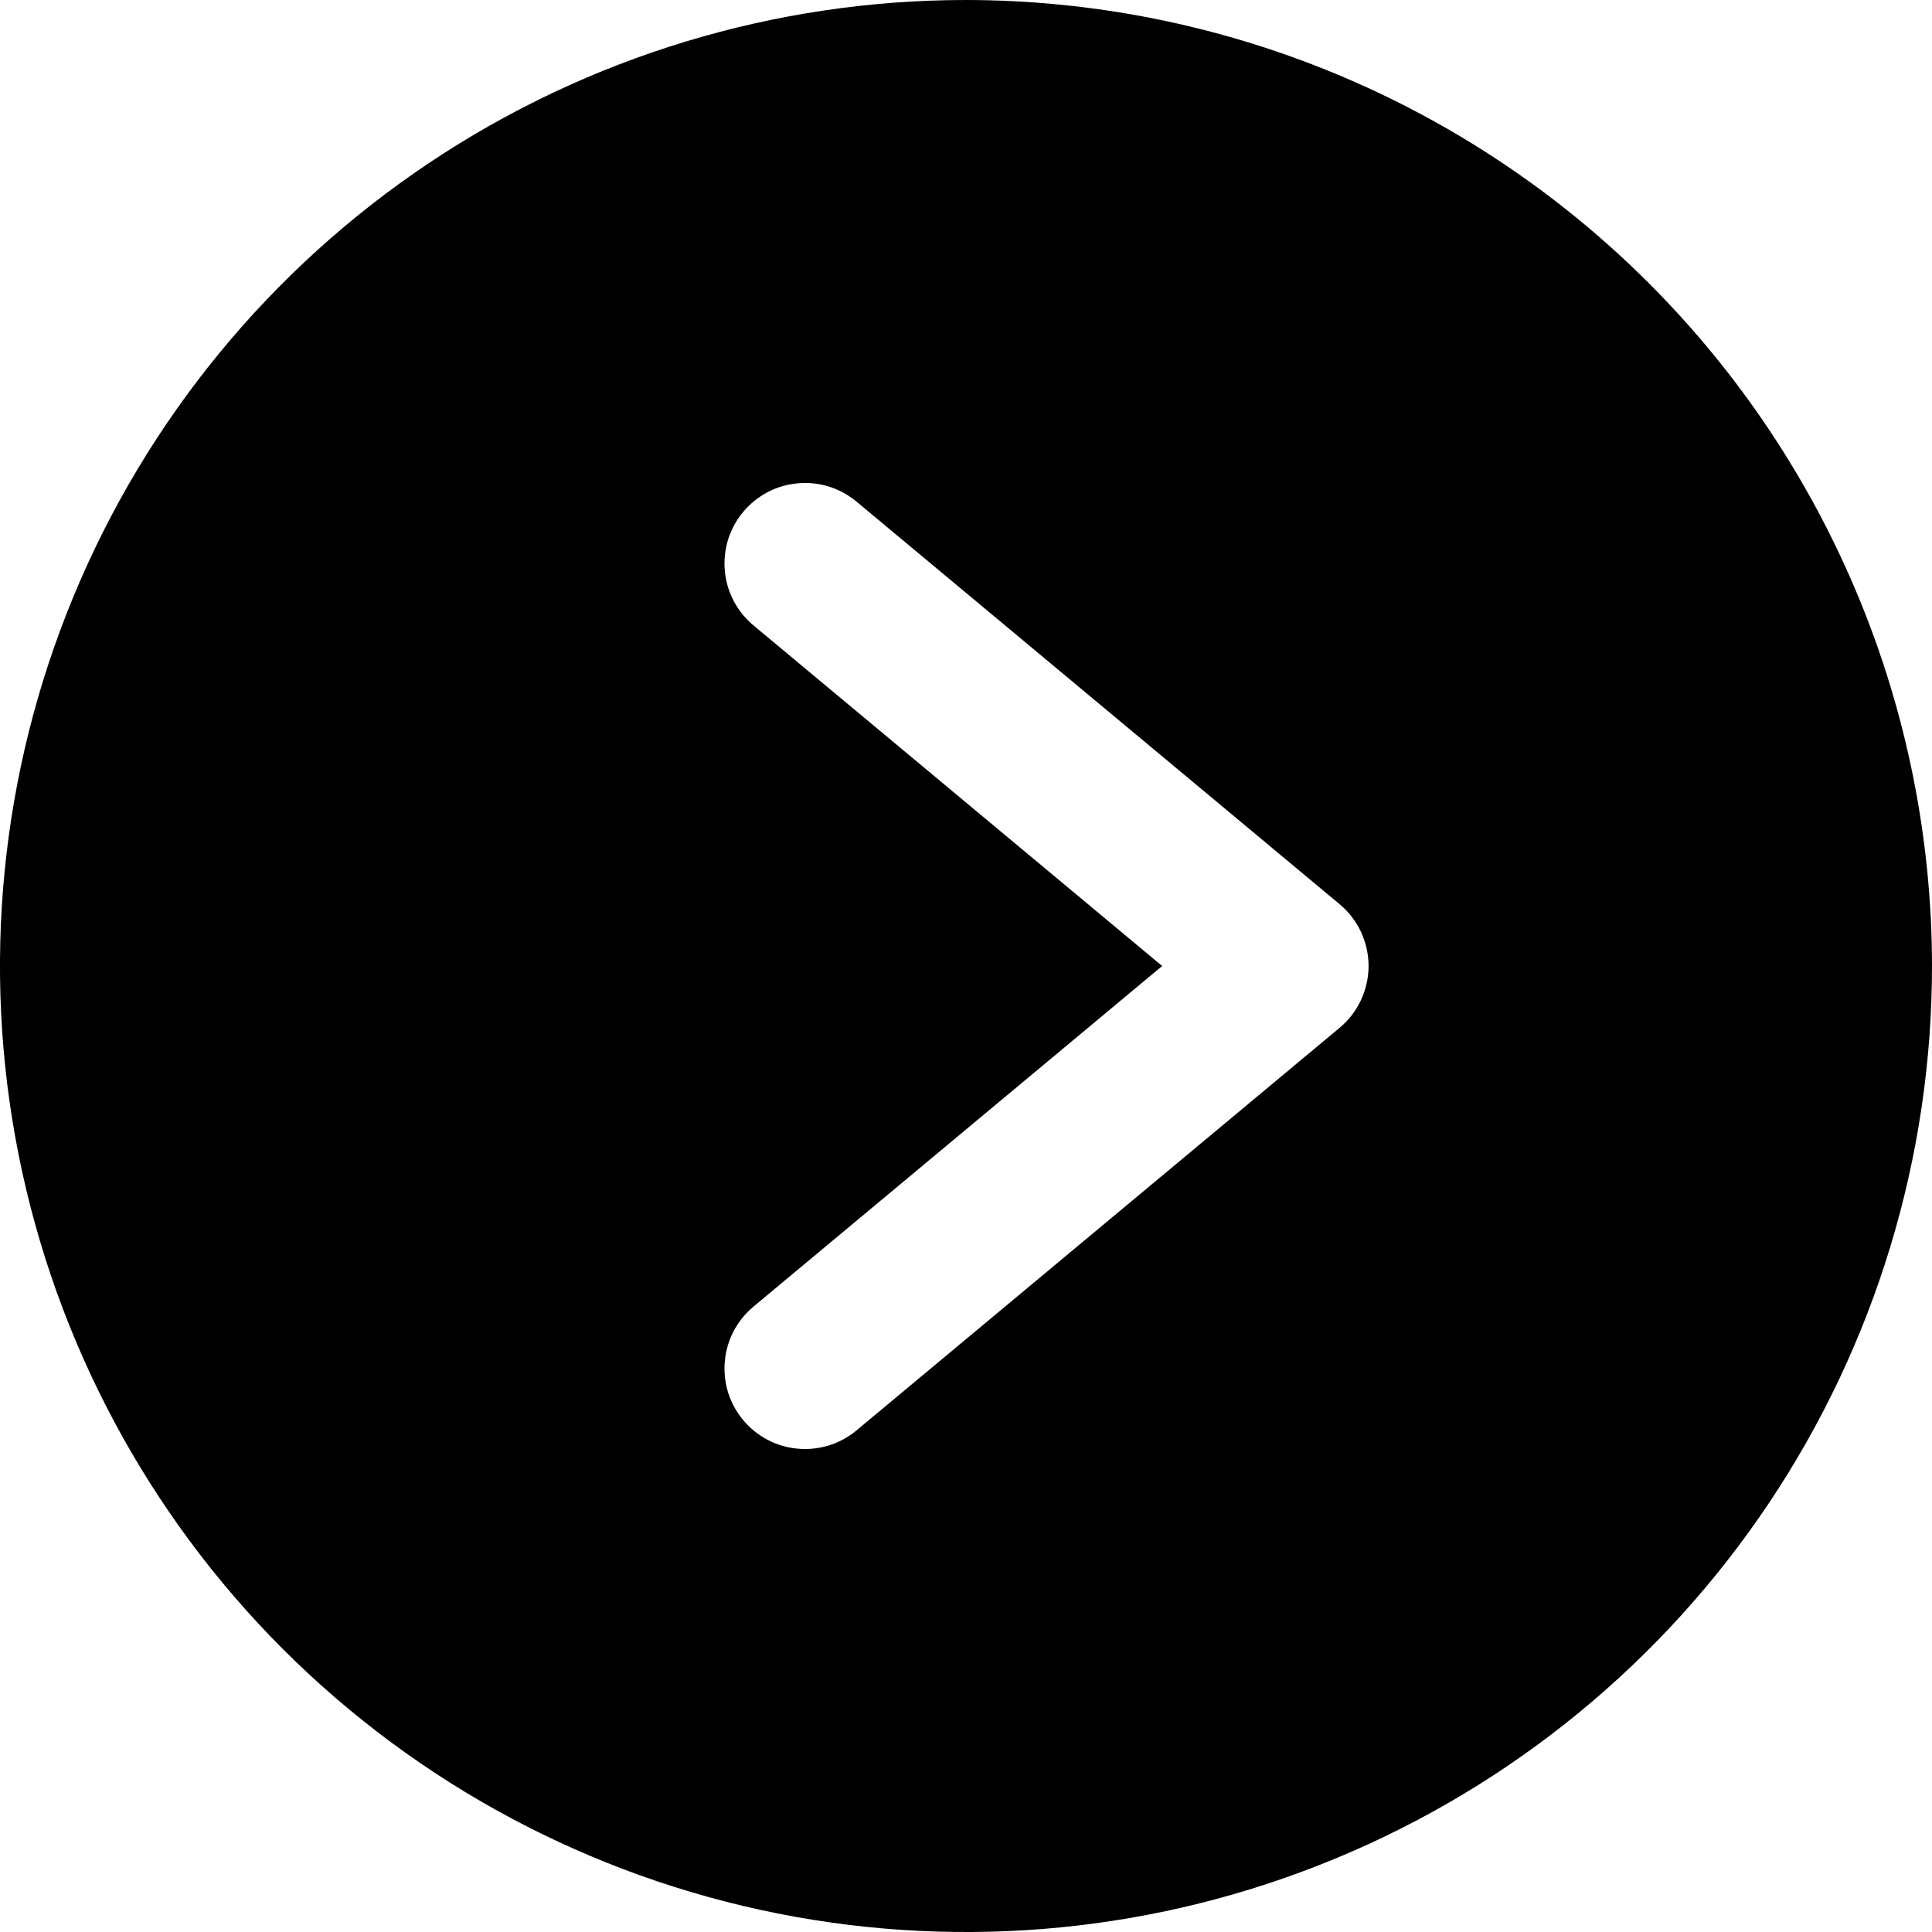 <svg width="30" height="30" viewBox="0 0 30 30" fill="none" xmlns="http://www.w3.org/2000/svg">
    <g clip-path="url(#clip0_2_446)">
        <path d="M15 0C12.033 0 9.133 0.88 6.666 2.528C4.2 4.176 2.277 6.519 1.142 9.26C0.006 12.001 -0.291 15.017 0.288 17.926C0.867 20.836 2.296 23.509 4.393 25.607C6.491 27.704 9.164 29.133 12.074 29.712C14.983 30.291 17.999 29.994 20.74 28.858C23.481 27.723 25.824 25.8 27.472 23.334C29.12 20.867 30 17.967 30 15C29.997 11.023 28.415 7.209 25.603 4.397C22.791 1.585 18.977 0.003 15 0ZM20.801 15.96L13.301 22.21C13.175 22.315 13.03 22.395 12.873 22.444C12.716 22.492 12.551 22.51 12.388 22.495C12.224 22.481 12.065 22.434 11.92 22.358C11.774 22.281 11.645 22.177 11.54 22.051C11.435 21.925 11.355 21.78 11.306 21.623C11.258 21.466 11.24 21.301 11.255 21.138C11.269 20.974 11.316 20.815 11.392 20.67C11.469 20.524 11.573 20.395 11.699 20.29L18.046 15L11.699 9.71C11.573 9.605 11.469 9.476 11.392 9.33C11.316 9.185 11.269 9.026 11.255 8.862C11.24 8.699 11.258 8.534 11.306 8.377C11.355 8.22 11.435 8.075 11.54 7.949C11.645 7.823 11.774 7.719 11.92 7.642C12.065 7.566 12.224 7.519 12.388 7.505C12.551 7.49 12.716 7.507 12.873 7.556C13.03 7.605 13.175 7.685 13.301 7.79L20.801 14.04C20.942 14.157 21.055 14.304 21.133 14.47C21.21 14.636 21.251 14.817 21.251 15C21.251 15.183 21.21 15.364 21.133 15.53C21.055 15.696 20.942 15.843 20.801 15.96Z" fill="black"/>
    </g>
    <defs>
        <clipPath id="clip0_2_446">
            <rect width="30" height="30" fill="white"/>
        </clipPath>
    </defs>
</svg>
